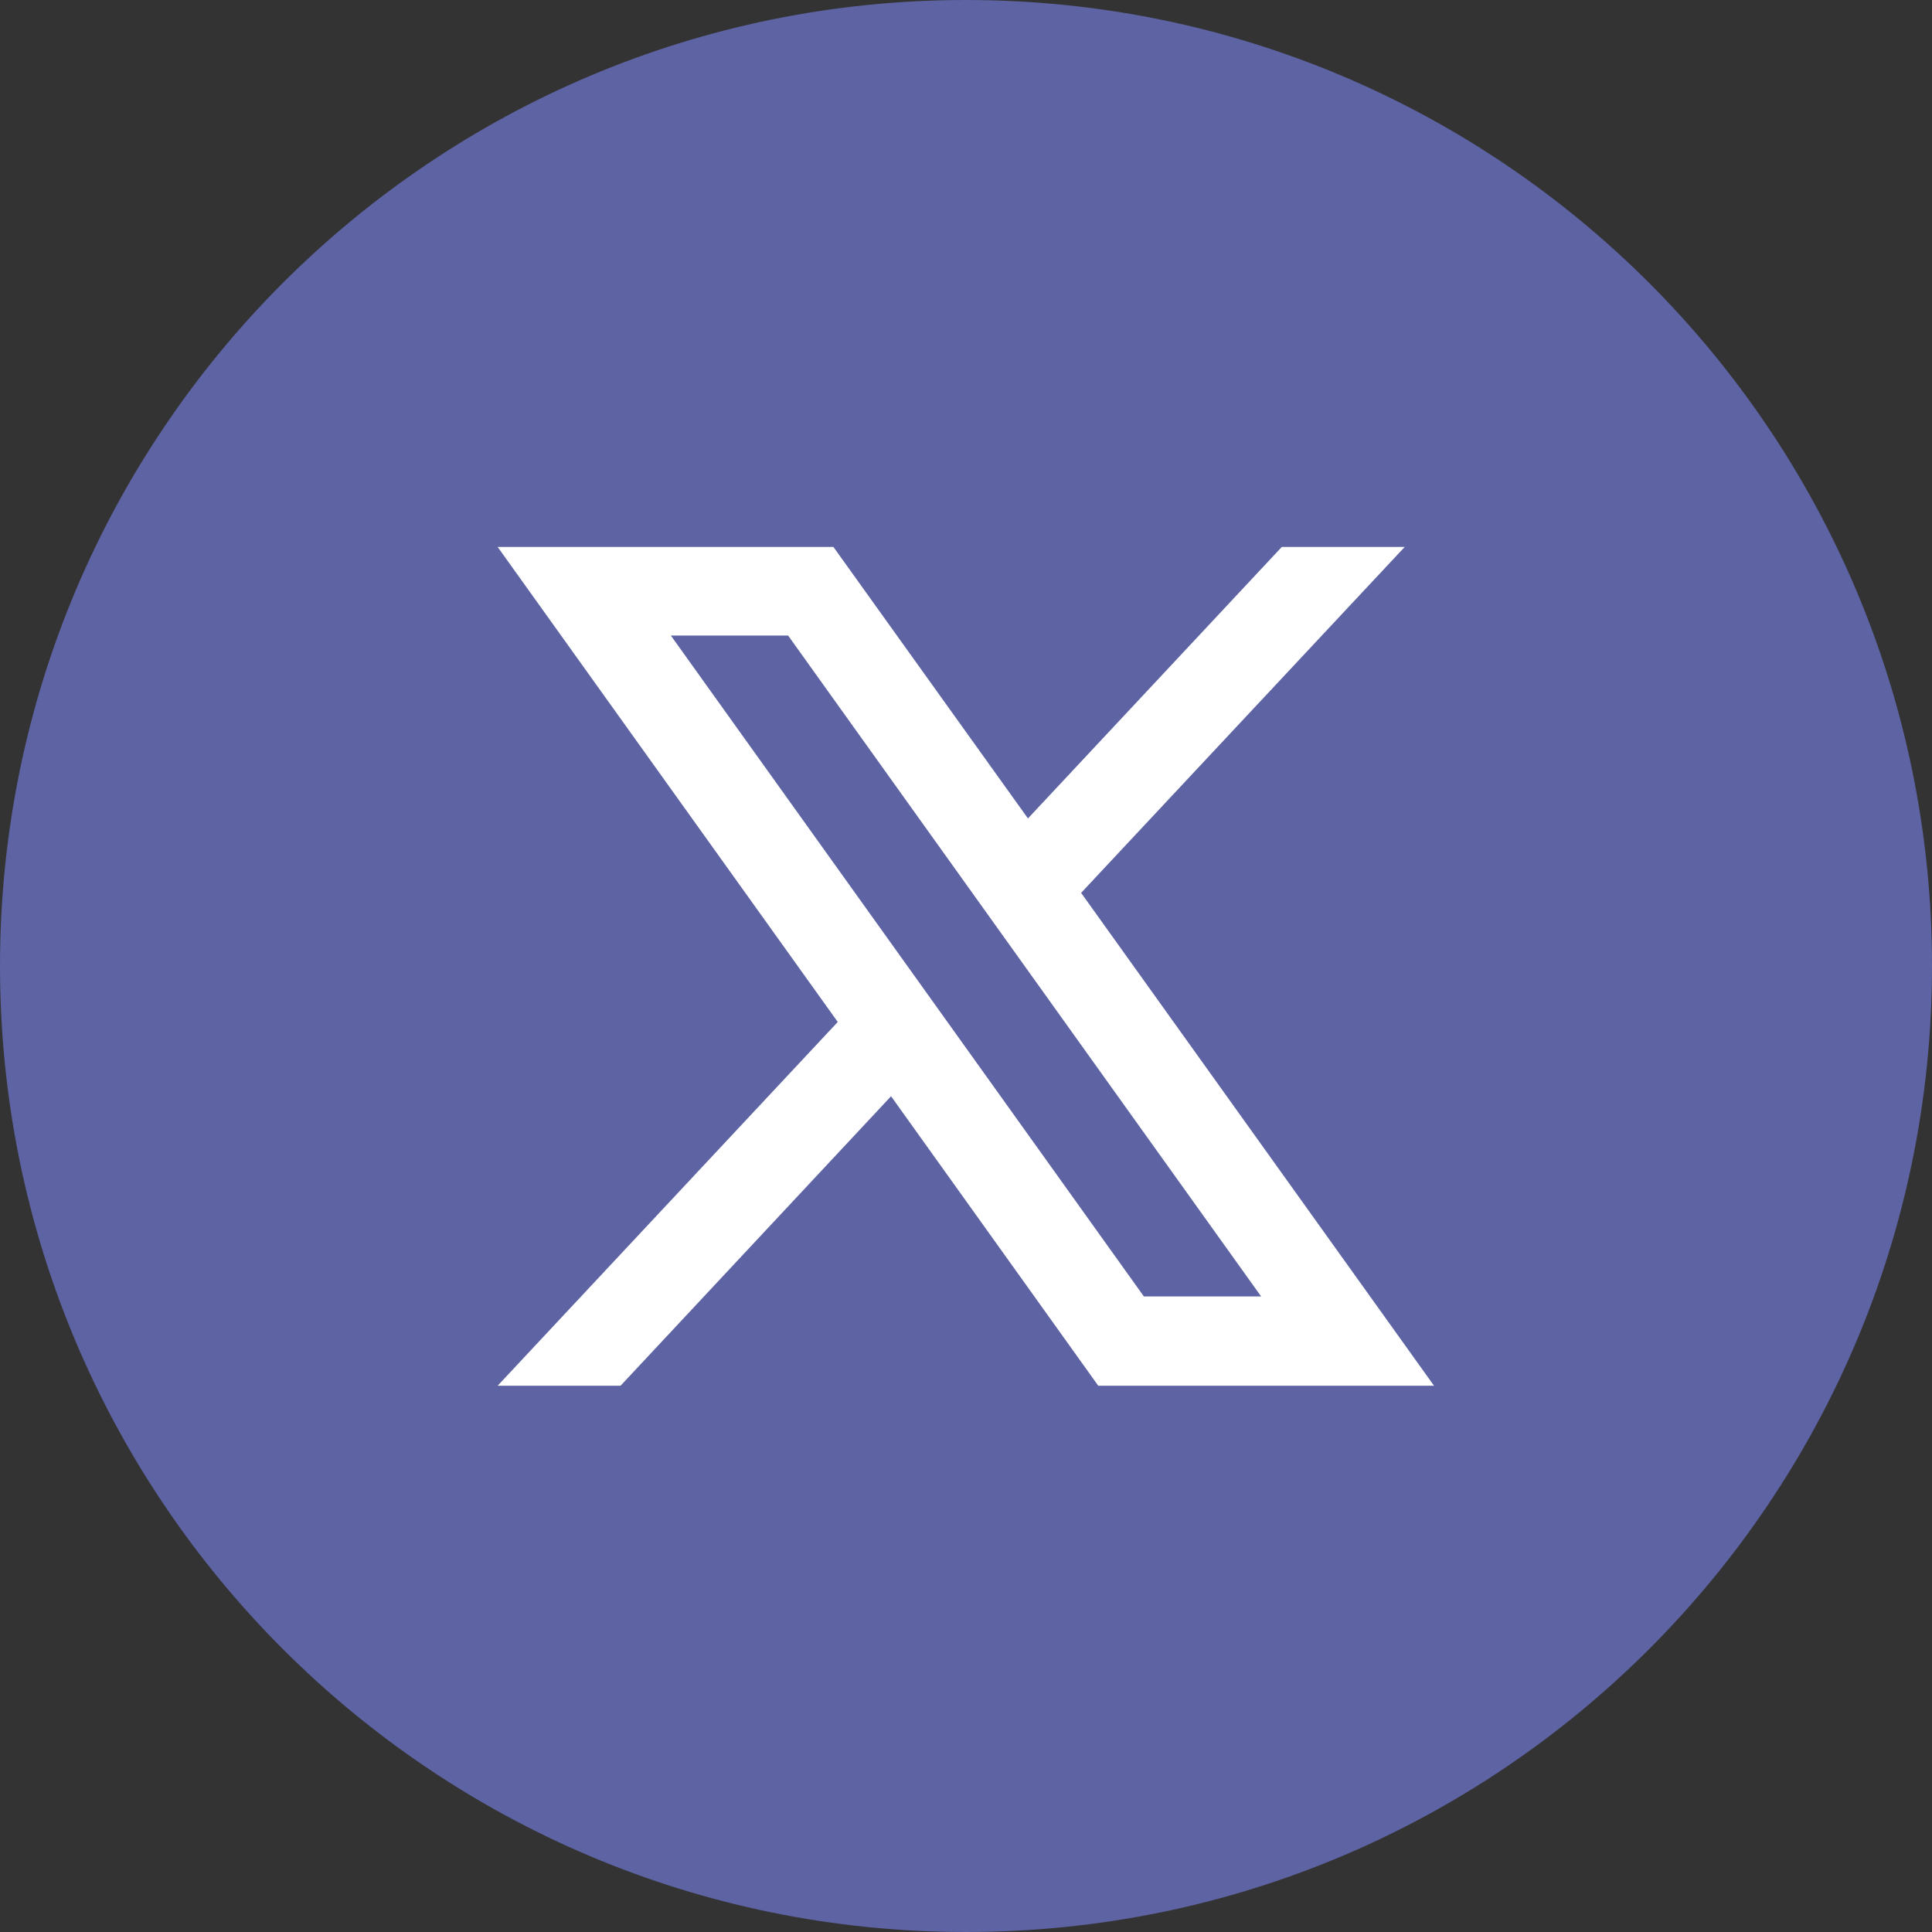 <?xml version="1.0" encoding="UTF-8"?><svg id="b" xmlns="http://www.w3.org/2000/svg" viewBox="0 0 58 58"><rect x="0" y="0" width="58" height="58" fill="#333333" stroke="none"/><defs><style>.d{fill:#5d63a3;}.e{fill:#fff;}</style></defs><g id="c"><path class="d" d="M58,29c0,16.02-12.98,29-29,29h0C12.98,58,0,45.02,0,29h0C0,12.98,12.98,0,29,0h0c16.02,0,29,12.98,29,29h0Z"/><path class="e" d="M32.46,26.8l9.71-10.38h-3.69l-7.62,8.15-5.84-8.15h-10.08l10.21,14.26-10.21,10.92h3.69l8.12-8.69,6.22,8.69h10.08l-10.59-14.79ZM20.14,19.08h3.52l14.2,19.84h-3.52l-14.2-19.84Z"/></g></svg>